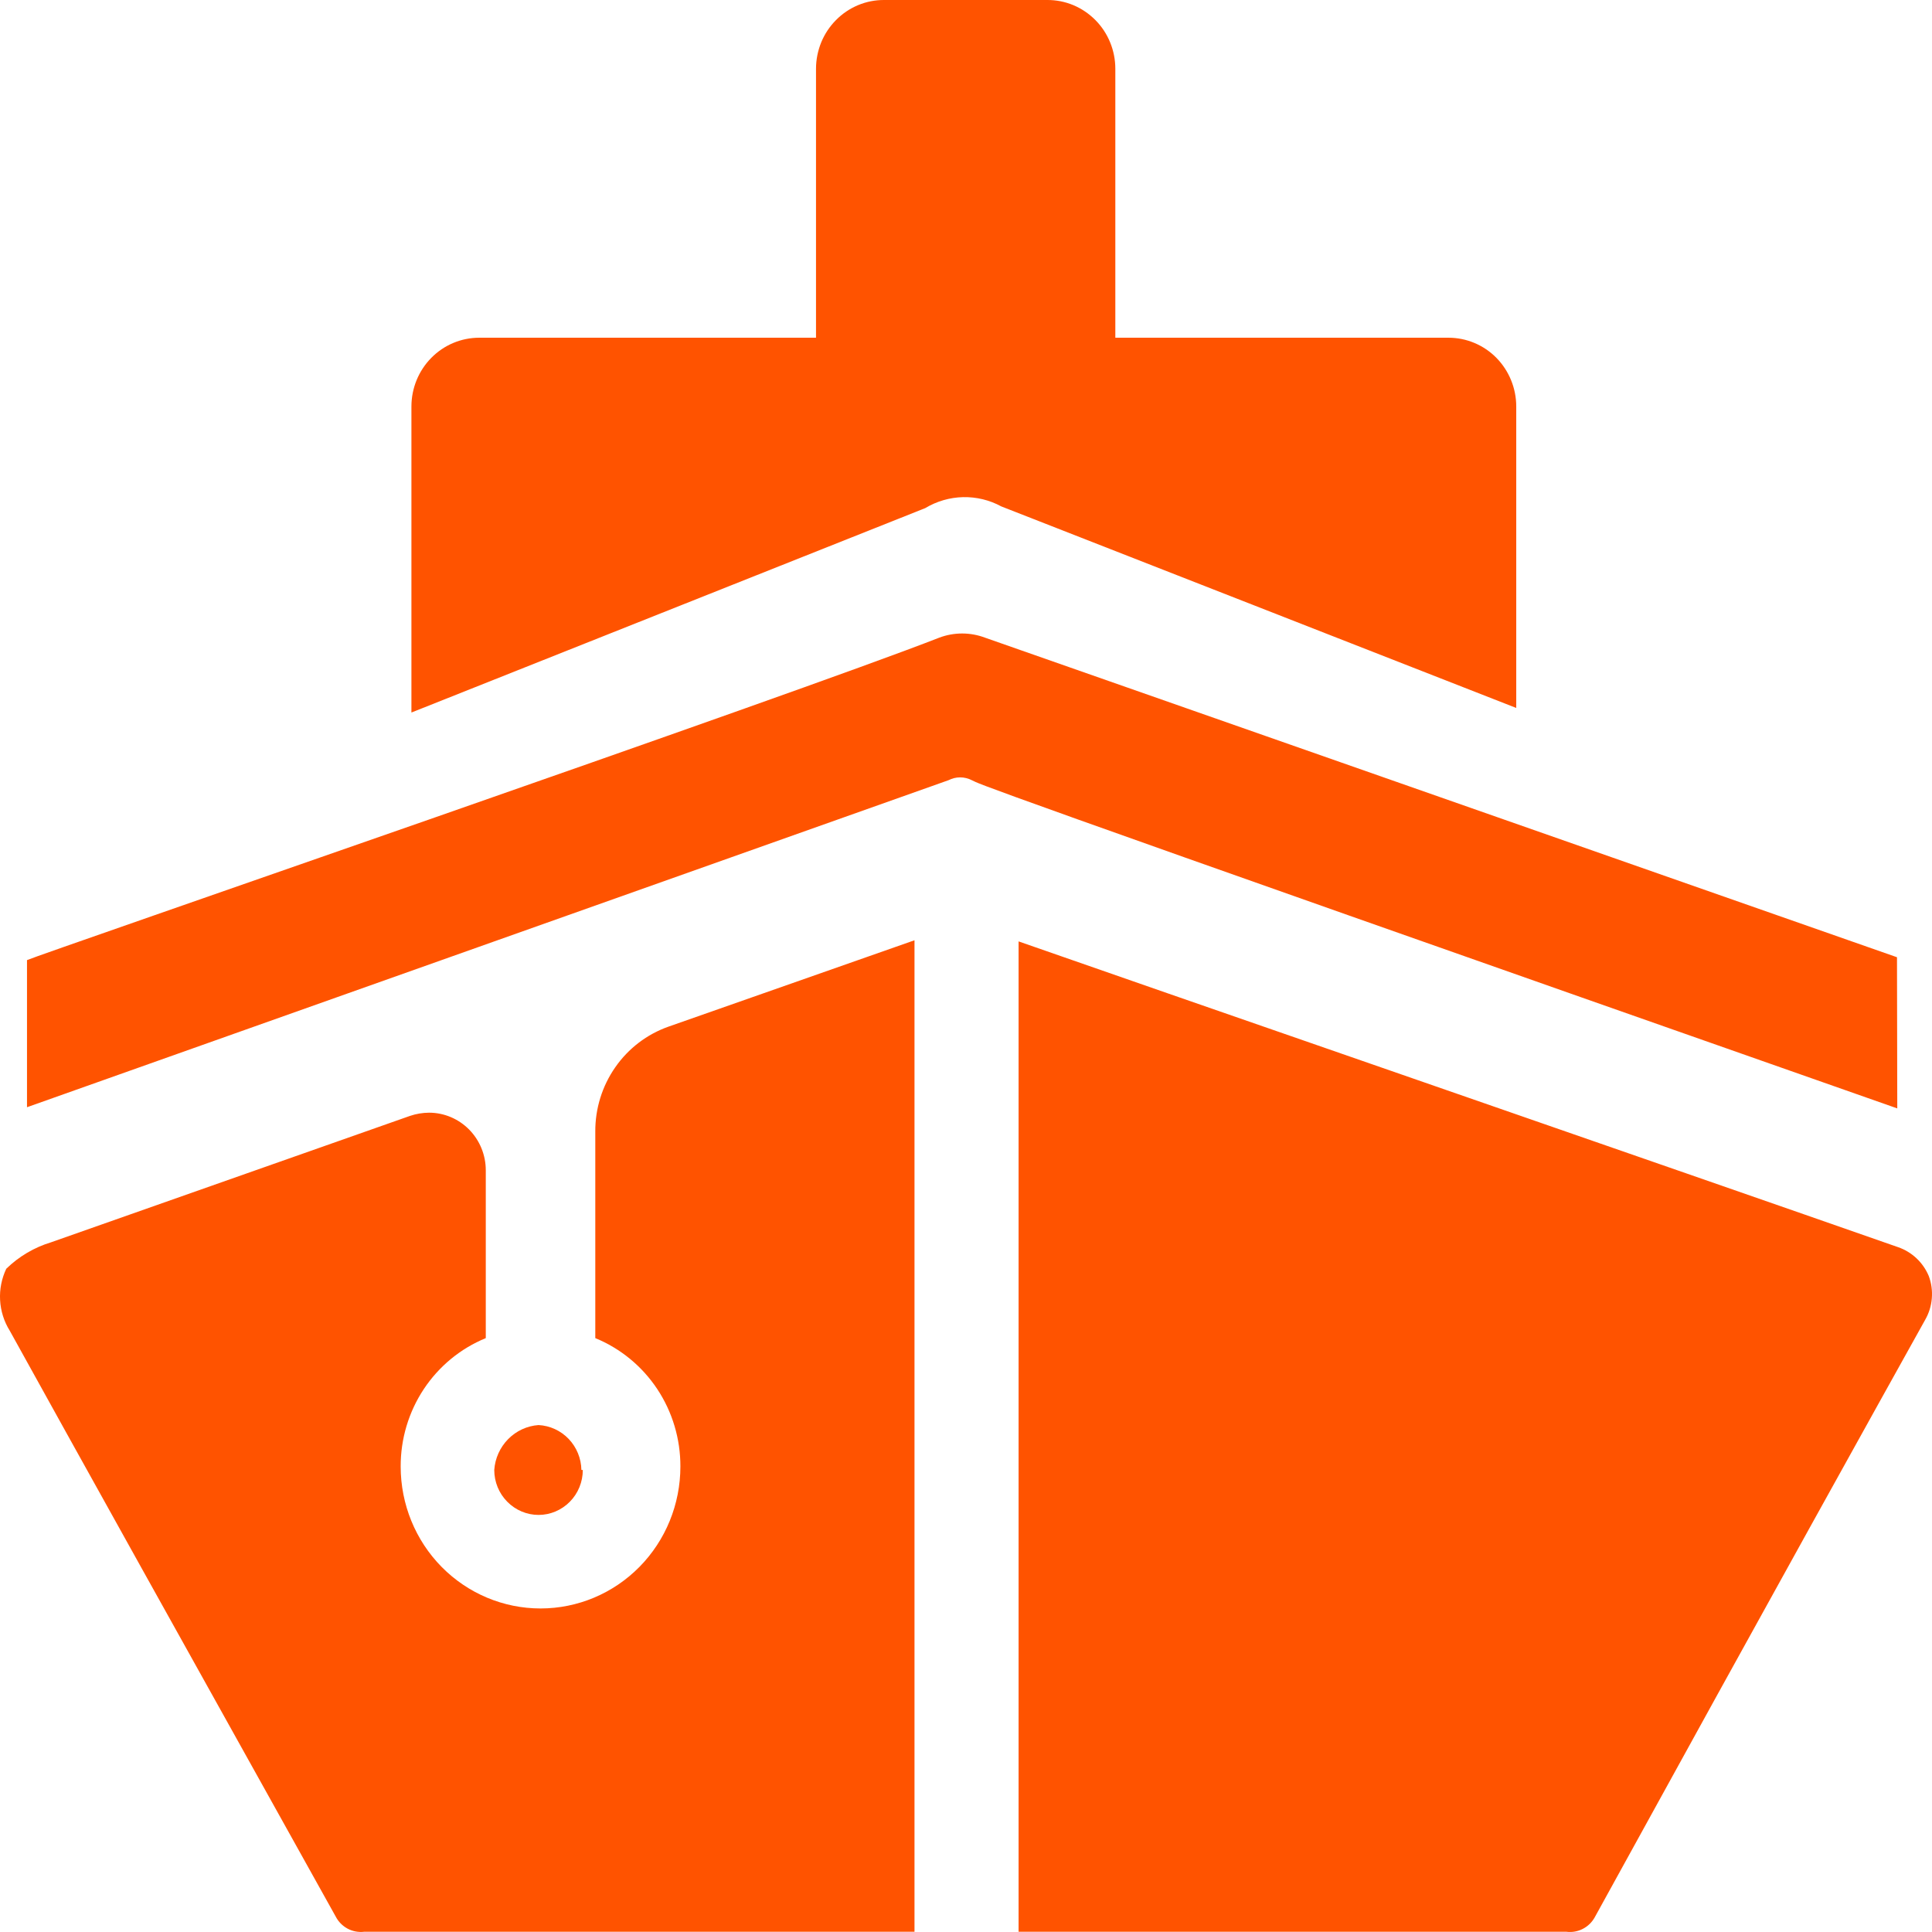 <svg width="41" height="41" viewBox="0 0 41 41" fill="none" xmlns="http://www.w3.org/2000/svg">
<path d="M19.635 10.783L8.731 15.121V8.627C8.731 8.239 8.883 7.868 9.153 7.594C9.423 7.32 9.789 7.167 10.17 7.167H17.317V1.46C17.317 1.268 17.355 1.078 17.427 0.9C17.5 0.722 17.607 0.561 17.741 0.426C17.875 0.29 18.035 0.182 18.21 0.109C18.385 0.036 18.573 -0.001 18.762 1.27827e-05H22.224C22.414 -0.001 22.602 0.036 22.777 0.109C22.952 0.182 23.111 0.29 23.246 0.426C23.38 0.561 23.487 0.722 23.559 0.9C23.632 1.078 23.669 1.268 23.669 1.46V7.167H30.738C31.12 7.167 31.486 7.32 31.756 7.594C32.025 7.868 32.177 8.239 32.177 8.627V15.024L21.249 10.747C21 10.611 20.72 10.544 20.437 10.55C20.155 10.557 19.878 10.637 19.635 10.783ZM12.633 24.017V28.397C13.168 28.616 13.626 28.993 13.948 29.478C14.27 29.964 14.441 30.537 14.439 31.122C14.439 31.921 14.127 32.687 13.57 33.252C13.013 33.817 12.258 34.134 11.471 34.134C10.684 34.134 9.929 33.817 9.372 33.252C8.815 32.687 8.503 31.921 8.503 31.122C8.501 30.537 8.672 29.964 8.994 29.478C9.316 28.993 9.774 28.616 10.309 28.397V24.835C10.309 24.511 10.182 24.201 9.956 23.971C9.73 23.742 9.424 23.613 9.105 23.613C8.968 23.614 8.831 23.637 8.701 23.681L1.085 26.363C0.728 26.471 0.402 26.663 0.133 26.925C0.035 27.132 -0.011 27.361 0.002 27.591C0.015 27.821 0.085 28.044 0.206 28.238C1.615 30.786 3.939 34.959 7.124 40.672C7.18 40.781 7.268 40.87 7.375 40.928C7.483 40.986 7.605 41.009 7.726 40.995H19.407V19.954L14.186 21.787C13.73 21.948 13.335 22.249 13.057 22.649C12.778 23.049 12.63 23.527 12.633 24.017ZM40.257 20.314L20.906 13.533C20.591 13.414 20.245 13.414 19.93 13.533C16.92 14.712 0.838 20.253 0.573 20.375V23.497L20.129 16.557C20.206 16.518 20.29 16.497 20.376 16.497C20.462 16.497 20.546 16.518 20.623 16.557C20.87 16.667 19.84 16.349 40.263 23.522L40.257 20.314ZM12.338 31.195C12.334 30.949 12.237 30.714 12.069 30.537C11.9 30.36 11.671 30.255 11.429 30.242C11.185 30.259 10.956 30.365 10.783 30.541C10.611 30.716 10.506 30.948 10.489 31.195C10.489 31.448 10.588 31.691 10.765 31.869C10.941 32.048 11.18 32.149 11.429 32.149C11.678 32.149 11.917 32.048 12.093 31.869C12.269 31.691 12.368 31.448 12.368 31.195H12.338ZM40.931 27.078C40.871 26.935 40.782 26.807 40.67 26.702C40.558 26.597 40.426 26.517 40.281 26.467C35.916 24.939 23.669 20.699 21.616 19.978V40.995H33.243C33.362 41.01 33.484 40.989 33.591 40.933C33.698 40.878 33.787 40.791 33.845 40.684C37.74 33.603 39.782 29.937 40.853 28.012C40.934 27.872 40.983 27.716 40.996 27.554C41.01 27.392 40.988 27.23 40.931 27.078Z" fill="#FF5300"/>
</svg>
